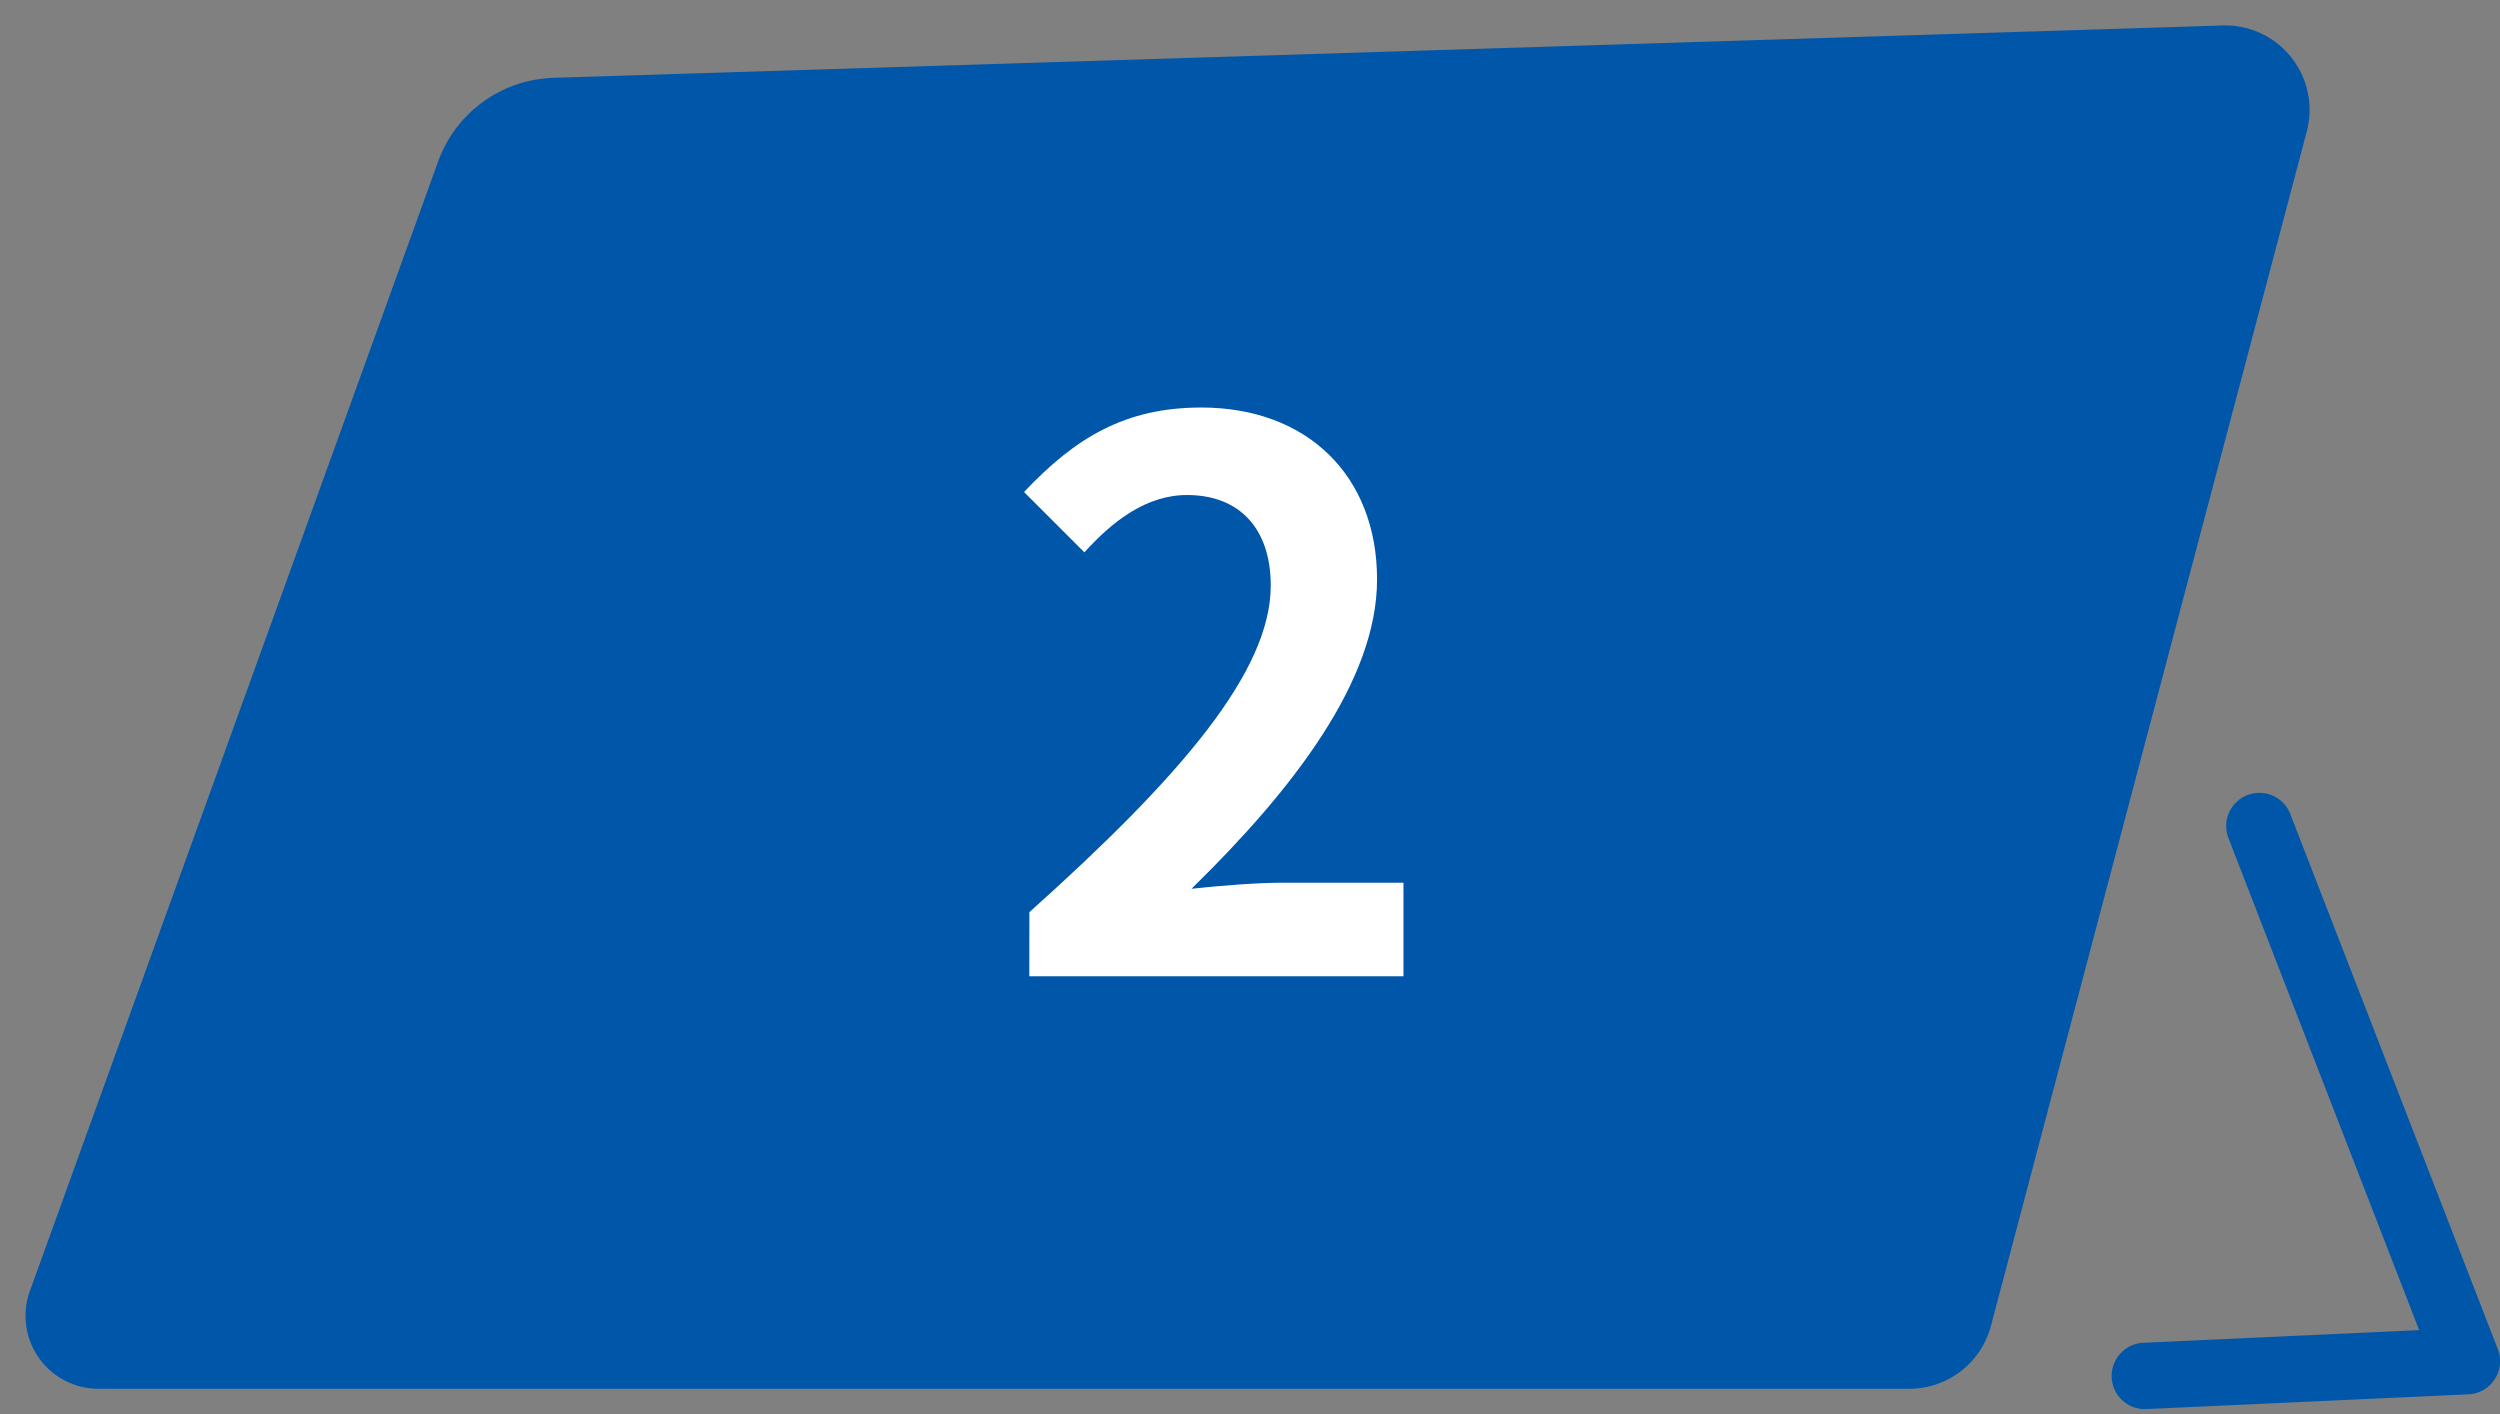 <svg xmlns="http://www.w3.org/2000/svg" xmlns:xlink="http://www.w3.org/1999/xlink" width="159.09" height="90" viewBox="0 0 159.09 90">
  <rect x="0" y="0" width="159.09" height="90" fill="#808080" stroke="none"/>
  <defs>
    <clipPath id="clip-path">
      <rect id="長方形_483" data-name="長方形 483" width="159.09" height="90" fill="none"/>
    </clipPath>
  </defs>
  <g id="グループ_1432" data-name="グループ 1432" transform="translate(-854 -3227)">
    <g id="グループ_915" data-name="グループ 915" transform="translate(854 3227)">
      <g id="グループ_913" data-name="グループ 913" transform="translate(0 0)" clip-path="url(#clip-path)">
        <path id="パス_535" data-name="パス 535" d="M26.729,8.827.746,80.713a4.149,4.149,0,0,0,3.9,5.558H119.883a4.876,4.876,0,0,0,4.718-3.636L144.7,6.624A4.882,4.882,0,0,0,139.634.508L33.616,3.832a7.577,7.577,0,0,0-6.888,5" transform="translate(1.619 1.615)" fill="#0057aa"/>
        <path id="パス_536" data-name="パス 536" d="M139.986,0h0a5.378,5.378,0,0,1,5.189,6.751l-20.1,76.011a5.374,5.374,0,0,1-5.2,4H4.646A4.645,4.645,0,0,1,.28,80.545L26.263,8.659A8.073,8.073,0,0,1,33.6,3.337L139.609.013C139.735,0,139.862,0,139.986,0Zm-20.1,85.776a4.383,4.383,0,0,0,4.239-3.266L144.218,6.5A4.387,4.387,0,0,0,139.987.991c-.105,0-.212,0-.319.011h-.019L33.632,4.327A7.048,7.048,0,0,0,27.194,9L1.212,80.881a3.654,3.654,0,0,0,3.434,4.894Z" transform="translate(1.619 1.615)" fill="#0057aa"/>
        <path id="パス_537" data-name="パス 537" d="M33.64,51.084a2.113,2.113,0,0,1-.094-4.224l17.547-.806L38.943,14.706a2.112,2.112,0,0,1,3.938-1.526L56.1,47.269a2.111,2.111,0,0,1-1.875,2.873l-20.484.938-.1,0" transform="translate(102.852 38.588)" fill="#0057aa"/>
      </g>
    </g>
    <path id="パス_1434" data-name="パス 1434" d="M2.064,0H25.872V-5.952H18.144c-1.632,0-3.984.192-5.76.384,6.48-6.336,11.808-13.248,11.808-19.68,0-6.624-4.464-10.944-11.184-10.944-4.848,0-8.016,1.92-11.28,5.376l3.84,3.84C7.344-28.944,9.5-30.624,12.1-30.624c3.36,0,5.328,2.16,5.328,5.76,0,5.472-5.712,12.144-15.36,20.784Z" transform="translate(917.438 3289.125)" fill="#fff"/>
  </g>
</svg>
